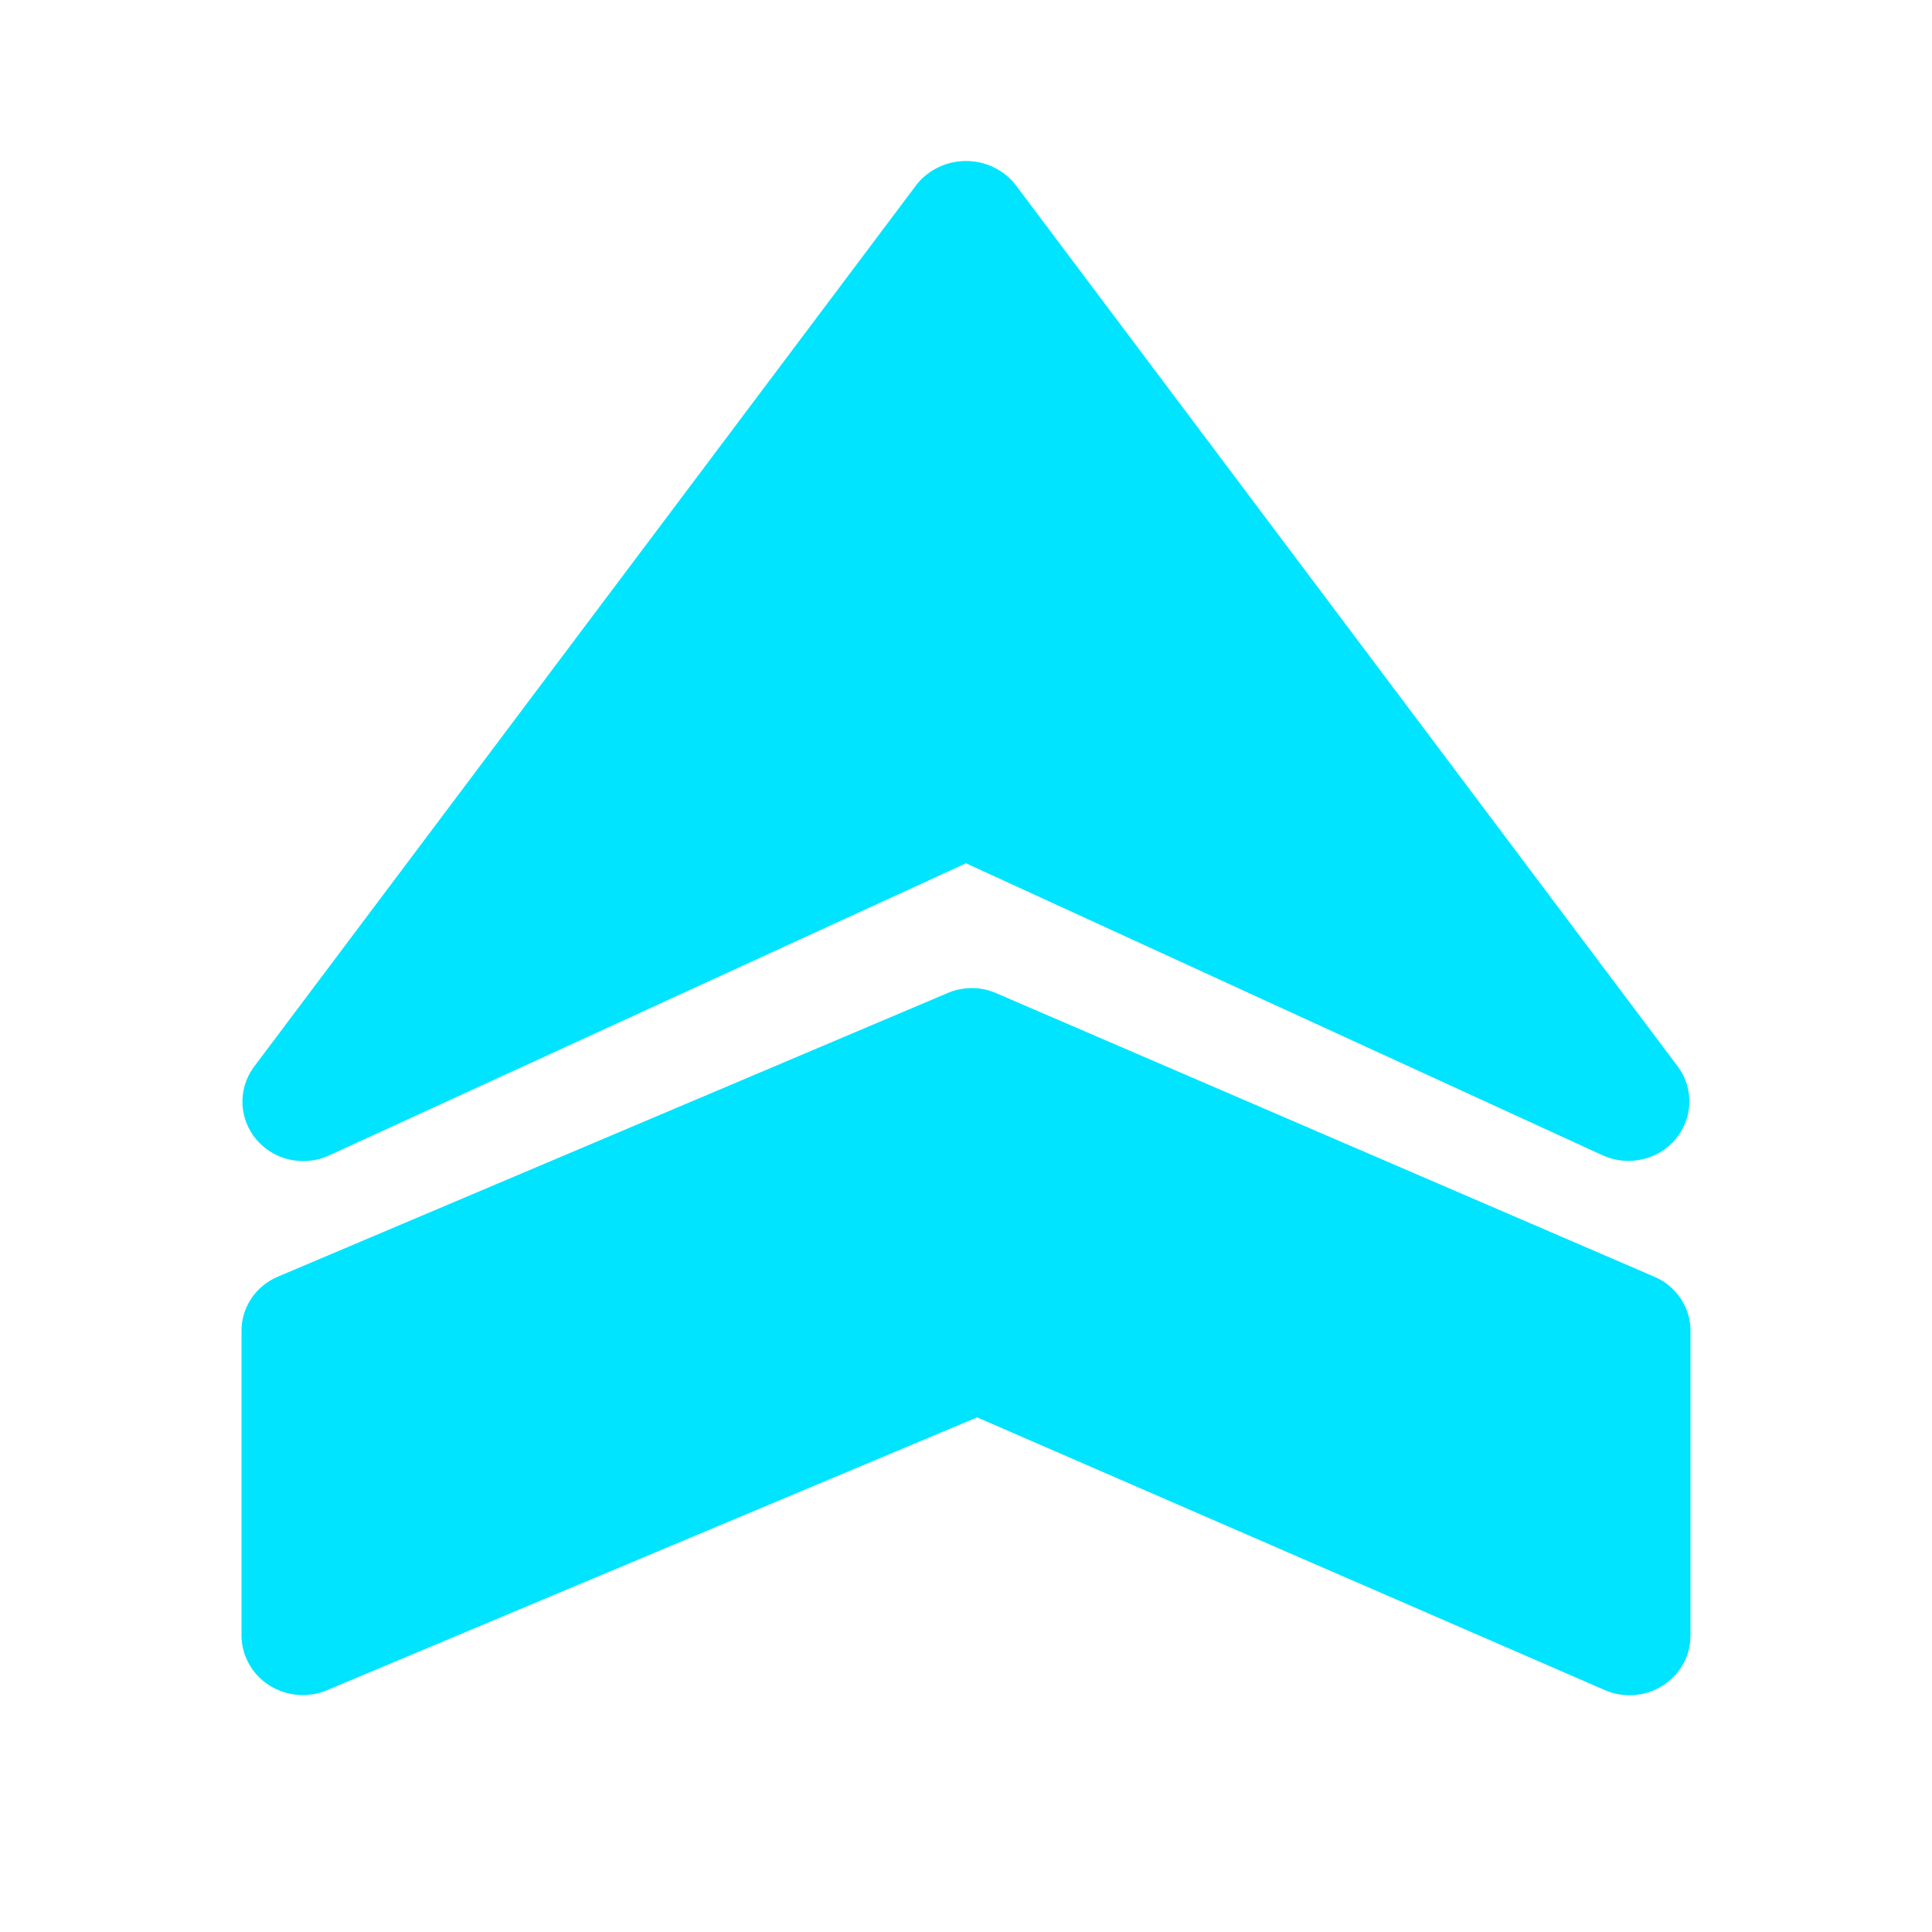 <svg width="24" height="24" viewBox="0 0 24 24" fill="none" xmlns="http://www.w3.org/2000/svg">
<path d="M3.145 13.266L11.395 2.282C11.468 2.194 11.56 2.123 11.665 2.074C11.77 2.025 11.884 2 12 2C12.116 2 12.231 2.025 12.335 2.074C12.44 2.123 12.532 2.194 12.605 2.282L20.855 13.266C20.947 13.398 20.993 13.556 20.985 13.716C20.978 13.875 20.918 14.028 20.814 14.152C20.71 14.275 20.568 14.363 20.409 14.4C20.249 14.438 20.082 14.425 19.931 14.362L12 10.724L4.069 14.362C3.918 14.426 3.75 14.441 3.59 14.403C3.43 14.366 3.288 14.278 3.183 14.154C3.079 14.03 3.019 13.877 3.012 13.716C3.005 13.556 3.052 13.398 3.145 13.266ZM20.553 15.861L12.374 12.337C12.28 12.296 12.178 12.274 12.074 12.274C11.971 12.274 11.868 12.295 11.774 12.335L3.452 15.859C3.318 15.916 3.203 16.009 3.123 16.129C3.043 16.248 3 16.388 3 16.531V20.33C3.003 20.45 3.035 20.568 3.095 20.673C3.155 20.779 3.239 20.868 3.342 20.934C3.445 21 3.563 21.041 3.685 21.053C3.808 21.065 3.932 21.048 4.046 21.003L12.138 17.607L19.945 20.999C20.059 21.047 20.184 21.067 20.308 21.056C20.432 21.046 20.551 21.006 20.655 20.939C20.76 20.873 20.846 20.783 20.906 20.677C20.966 20.57 20.998 20.451 21 20.33V16.531C21 16.389 20.958 16.25 20.878 16.131C20.799 16.012 20.686 15.918 20.553 15.861Z" fill="#00E4FF"/>
</svg>
